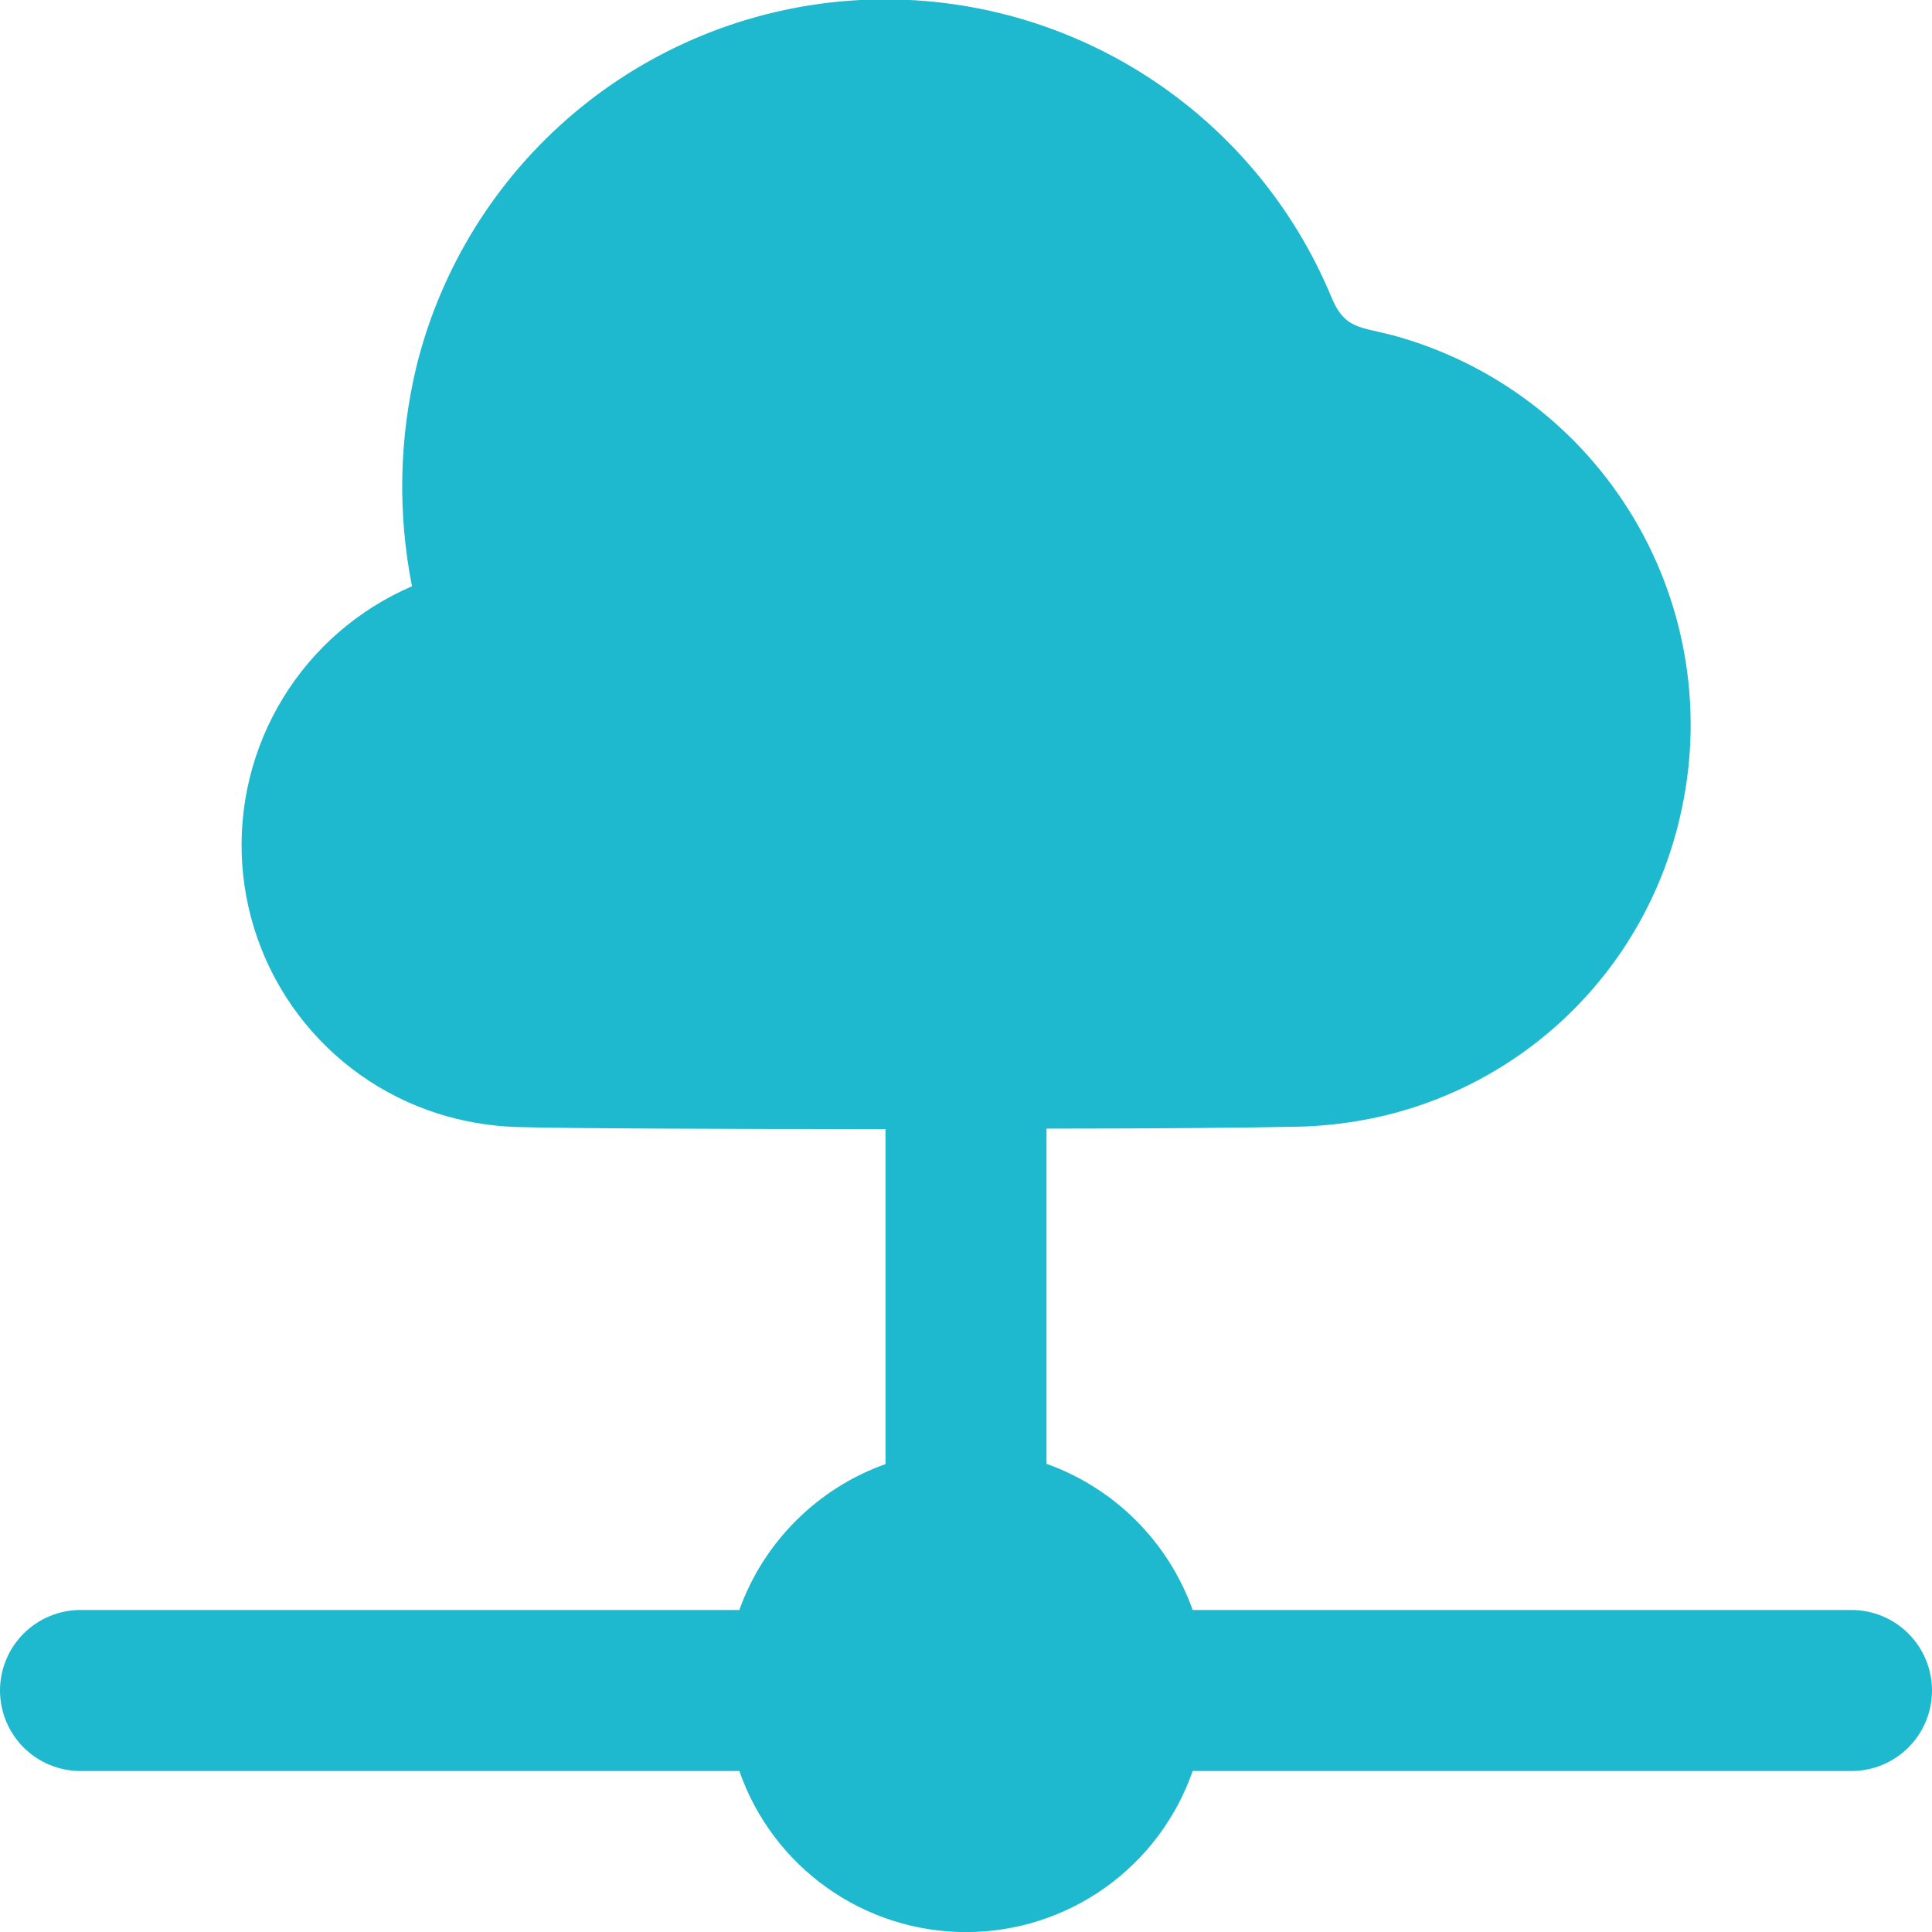 <svg width="40" height="40" viewBox="0 0 40 40" fill="none" xmlns="http://www.w3.org/2000/svg">
<g clip-path="url(#clip0_4641_3657)">
<path d="M38.333 33.333H24.693C24.444 32.636 24.044 32.003 23.52 31.48C22.997 30.956 22.364 30.556 21.667 30.307V23.367C23.907 23.367 25.867 23.347 26.833 23.328C27.431 23.317 28.026 23.244 28.608 23.11C30.11 22.761 31.483 21.998 32.573 20.908C33.663 19.818 34.425 18.445 34.775 16.943C35.279 14.832 34.941 12.608 33.834 10.742C32.726 8.875 30.936 7.513 28.842 6.943L28.548 6.872C28.048 6.76 27.795 6.705 27.568 6.158C26.762 4.213 25.363 2.572 23.569 1.469C21.776 0.366 19.68 -0.143 17.58 0.015C15.48 0.173 13.484 0.99 11.876 2.349C10.268 3.708 9.129 5.54 8.623 7.583C8.263 9.077 8.231 10.631 8.53 12.138C7.42 12.616 6.486 13.425 5.857 14.456C5.227 15.487 4.933 16.688 5.015 17.893C5.097 19.098 5.551 20.248 6.314 21.184C7.078 22.12 8.113 22.796 9.277 23.118C9.73 23.243 10.197 23.315 10.667 23.333C11.755 23.363 14.915 23.377 18.202 23.377H18.333V30.312C17.637 30.56 17.004 30.96 16.481 31.483C15.957 32.005 15.556 32.637 15.307 33.333H1.667C1.225 33.333 0.801 33.509 0.488 33.822C0.176 34.134 0 34.558 0 35C0 35.442 0.176 35.866 0.488 36.179C0.801 36.491 1.225 36.667 1.667 36.667H15.307C15.646 37.641 16.28 38.485 17.121 39.083C17.962 39.681 18.968 40.002 20 40.002C21.032 40.002 22.038 39.681 22.879 39.083C23.72 38.485 24.354 37.641 24.693 36.667H38.333C38.775 36.667 39.199 36.491 39.512 36.179C39.824 35.866 40 35.442 40 35C40 34.558 39.824 34.134 39.512 33.822C39.199 33.509 38.775 33.333 38.333 33.333Z" fill="#1EB9CF"/>
</g>
<defs>
<clipPath id="clip0_4641_3657">
<rect width="40" height="40" fill="white"/>
</clipPath>
</defs>
</svg>

